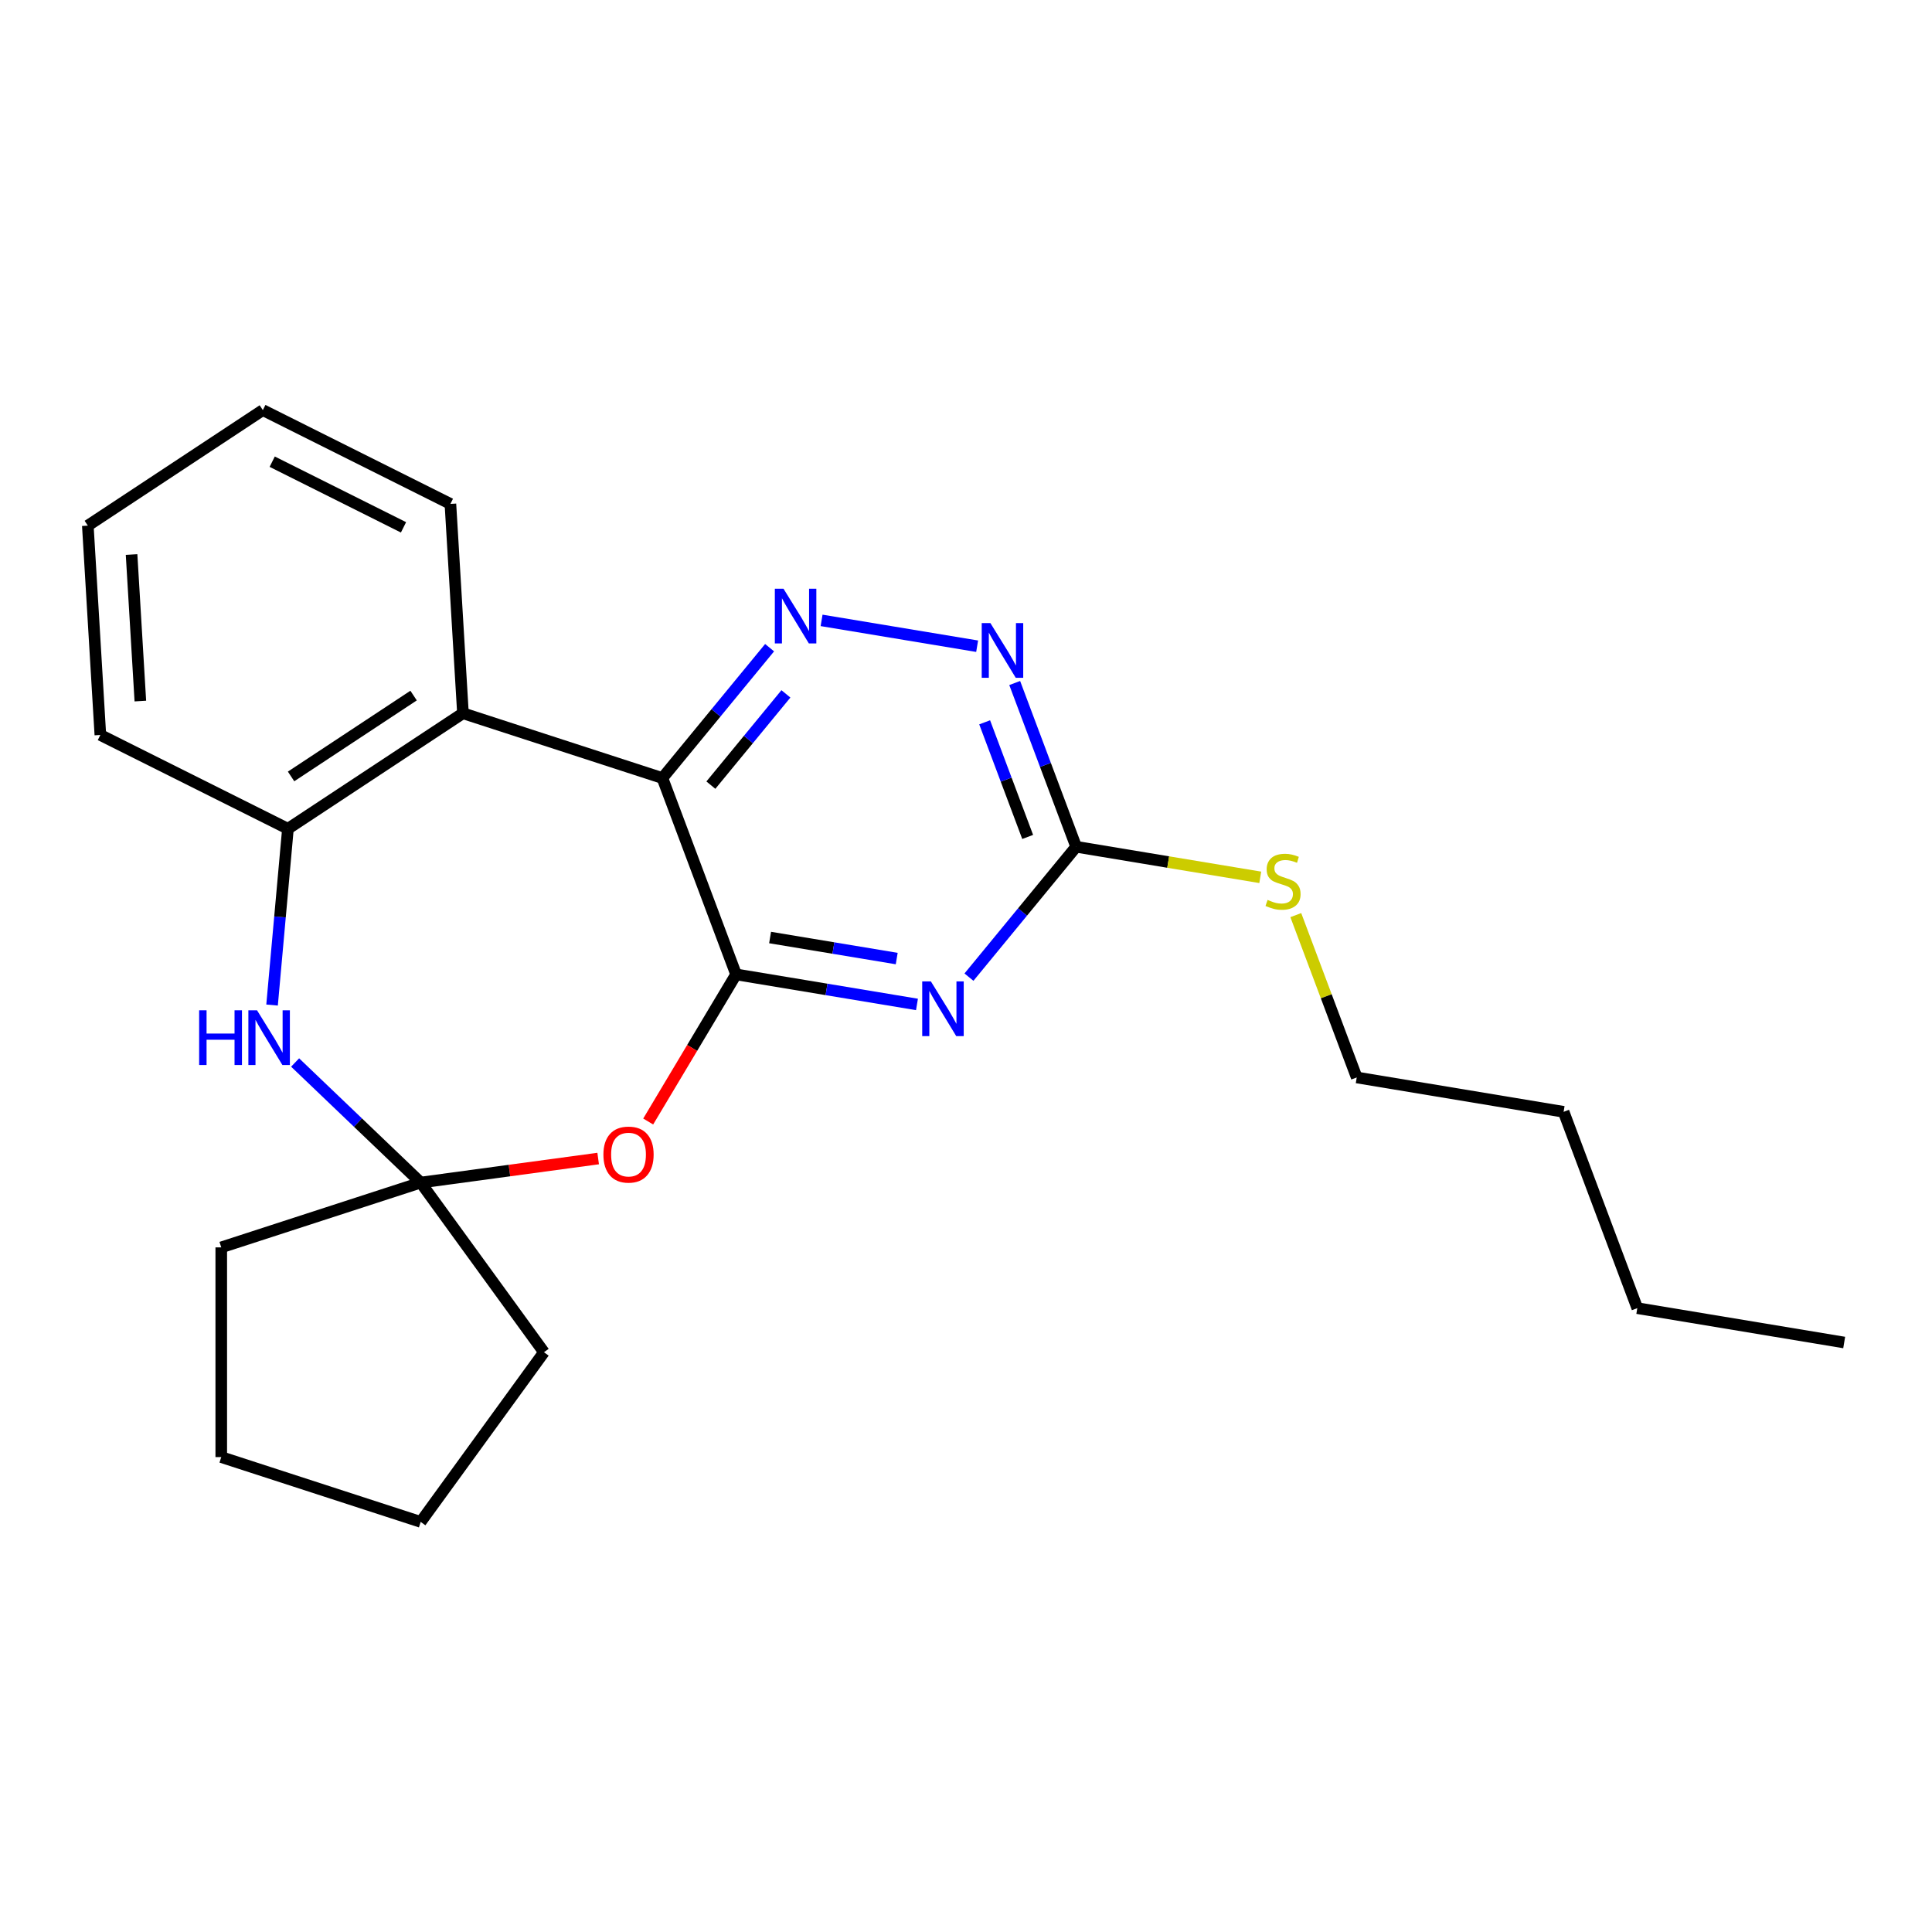<?xml version='1.0' encoding='iso-8859-1'?>
<svg version='1.1' baseProfile='full'
              xmlns='http://www.w3.org/2000/svg'
                      xmlns:rdkit='http://www.rdkit.org/xml'
                      xmlns:xlink='http://www.w3.org/1999/xlink'
                  xml:space='preserve'
width='1000px' height='1000px' viewBox='0 0 1000 1000'>
<!-- END OF HEADER -->
<rect style='opacity:1.0;fill:#FFFFFF;stroke:none' width='1000' height='1000' x='0' y='0'> </rect>
<path class='bond-0' d='M 380.997,504.345 L 342.856,402.719' style='fill:none;fill-rule:evenodd;stroke:#000000;stroke-width:6px;stroke-linecap:butt;stroke-linejoin:miter;stroke-opacity:1' />
<path class='bond-1' d='M 380.997,504.345 L 427.811,512.119' style='fill:none;fill-rule:evenodd;stroke:#000000;stroke-width:6px;stroke-linecap:butt;stroke-linejoin:miter;stroke-opacity:1' />
<path class='bond-1' d='M 427.811,512.119 L 474.624,519.893' style='fill:none;fill-rule:evenodd;stroke:#0000FF;stroke-width:6px;stroke-linecap:butt;stroke-linejoin:miter;stroke-opacity:1' />
<path class='bond-1' d='M 398.597,485.261 L 431.367,490.703' style='fill:none;fill-rule:evenodd;stroke:#000000;stroke-width:6px;stroke-linecap:butt;stroke-linejoin:miter;stroke-opacity:1' />
<path class='bond-1' d='M 431.367,490.703 L 464.137,496.145' style='fill:none;fill-rule:evenodd;stroke:#0000FF;stroke-width:6px;stroke-linecap:butt;stroke-linejoin:miter;stroke-opacity:1' />
<path class='bond-2' d='M 380.997,504.345 L 358.248,542.42' style='fill:none;fill-rule:evenodd;stroke:#000000;stroke-width:6px;stroke-linecap:butt;stroke-linejoin:miter;stroke-opacity:1' />
<path class='bond-2' d='M 358.248,542.42 L 335.5,580.494' style='fill:none;fill-rule:evenodd;stroke:#FF0000;stroke-width:6px;stroke-linecap:butt;stroke-linejoin:miter;stroke-opacity:1' />
<path class='bond-3' d='M 342.856,402.719 L 370.599,368.978' style='fill:none;fill-rule:evenodd;stroke:#000000;stroke-width:6px;stroke-linecap:butt;stroke-linejoin:miter;stroke-opacity:1' />
<path class='bond-3' d='M 370.599,368.978 L 398.342,335.237' style='fill:none;fill-rule:evenodd;stroke:#0000FF;stroke-width:6px;stroke-linecap:butt;stroke-linejoin:miter;stroke-opacity:1' />
<path class='bond-3' d='M 367.947,406.385 L 387.368,382.766' style='fill:none;fill-rule:evenodd;stroke:#000000;stroke-width:6px;stroke-linecap:butt;stroke-linejoin:miter;stroke-opacity:1' />
<path class='bond-3' d='M 387.368,382.766 L 406.788,359.147' style='fill:none;fill-rule:evenodd;stroke:#0000FF;stroke-width:6px;stroke-linecap:butt;stroke-linejoin:miter;stroke-opacity:1' />
<path class='bond-4' d='M 342.856,402.719 L 239.62,369.176' style='fill:none;fill-rule:evenodd;stroke:#000000;stroke-width:6px;stroke-linecap:butt;stroke-linejoin:miter;stroke-opacity:1' />
<path class='bond-7' d='M 501.532,505.765 L 529.275,472.024' style='fill:none;fill-rule:evenodd;stroke:#0000FF;stroke-width:6px;stroke-linecap:butt;stroke-linejoin:miter;stroke-opacity:1' />
<path class='bond-7' d='M 529.275,472.024 L 557.019,438.283' style='fill:none;fill-rule:evenodd;stroke:#000000;stroke-width:6px;stroke-linecap:butt;stroke-linejoin:miter;stroke-opacity:1' />
<path class='bond-5' d='M 309.609,599.657 L 263.683,605.878' style='fill:none;fill-rule:evenodd;stroke:#FF0000;stroke-width:6px;stroke-linecap:butt;stroke-linejoin:miter;stroke-opacity:1' />
<path class='bond-5' d='M 263.683,605.878 L 217.757,612.099' style='fill:none;fill-rule:evenodd;stroke:#000000;stroke-width:6px;stroke-linecap:butt;stroke-linejoin:miter;stroke-opacity:1' />
<path class='bond-23' d='M 425.25,321.109 L 505.765,334.479' style='fill:none;fill-rule:evenodd;stroke:#0000FF;stroke-width:6px;stroke-linecap:butt;stroke-linejoin:miter;stroke-opacity:1' />
<path class='bond-8' d='M 239.62,369.176 L 149.029,428.974' style='fill:none;fill-rule:evenodd;stroke:#000000;stroke-width:6px;stroke-linecap:butt;stroke-linejoin:miter;stroke-opacity:1' />
<path class='bond-8' d='M 214.072,360.027 L 150.658,401.886' style='fill:none;fill-rule:evenodd;stroke:#000000;stroke-width:6px;stroke-linecap:butt;stroke-linejoin:miter;stroke-opacity:1' />
<path class='bond-11' d='M 239.62,369.176 L 233.129,260.822' style='fill:none;fill-rule:evenodd;stroke:#000000;stroke-width:6px;stroke-linecap:butt;stroke-linejoin:miter;stroke-opacity:1' />
<path class='bond-6' d='M 217.757,612.099 L 185.255,581.024' style='fill:none;fill-rule:evenodd;stroke:#000000;stroke-width:6px;stroke-linecap:butt;stroke-linejoin:miter;stroke-opacity:1' />
<path class='bond-6' d='M 185.255,581.024 L 152.753,549.948' style='fill:none;fill-rule:evenodd;stroke:#0000FF;stroke-width:6px;stroke-linecap:butt;stroke-linejoin:miter;stroke-opacity:1' />
<path class='bond-12' d='M 217.757,612.099 L 281.56,699.916' style='fill:none;fill-rule:evenodd;stroke:#000000;stroke-width:6px;stroke-linecap:butt;stroke-linejoin:miter;stroke-opacity:1' />
<path class='bond-13' d='M 217.757,612.099 L 114.522,645.642' style='fill:none;fill-rule:evenodd;stroke:#000000;stroke-width:6px;stroke-linecap:butt;stroke-linejoin:miter;stroke-opacity:1' />
<path class='bond-24' d='M 140.818,520.212 L 144.923,474.593' style='fill:none;fill-rule:evenodd;stroke:#0000FF;stroke-width:6px;stroke-linecap:butt;stroke-linejoin:miter;stroke-opacity:1' />
<path class='bond-24' d='M 144.923,474.593 L 149.029,428.974' style='fill:none;fill-rule:evenodd;stroke:#000000;stroke-width:6px;stroke-linecap:butt;stroke-linejoin:miter;stroke-opacity:1' />
<path class='bond-9' d='M 557.019,438.283 L 541.115,395.907' style='fill:none;fill-rule:evenodd;stroke:#000000;stroke-width:6px;stroke-linecap:butt;stroke-linejoin:miter;stroke-opacity:1' />
<path class='bond-9' d='M 541.115,395.907 L 525.21,353.53' style='fill:none;fill-rule:evenodd;stroke:#0000FF;stroke-width:6px;stroke-linecap:butt;stroke-linejoin:miter;stroke-opacity:1' />
<path class='bond-9' d='M 531.922,433.198 L 520.789,403.535' style='fill:none;fill-rule:evenodd;stroke:#000000;stroke-width:6px;stroke-linecap:butt;stroke-linejoin:miter;stroke-opacity:1' />
<path class='bond-9' d='M 520.789,403.535 L 509.656,373.871' style='fill:none;fill-rule:evenodd;stroke:#0000FF;stroke-width:6px;stroke-linecap:butt;stroke-linejoin:miter;stroke-opacity:1' />
<path class='bond-10' d='M 557.019,438.283 L 604.663,446.195' style='fill:none;fill-rule:evenodd;stroke:#000000;stroke-width:6px;stroke-linecap:butt;stroke-linejoin:miter;stroke-opacity:1' />
<path class='bond-10' d='M 604.663,446.195 L 652.307,454.107' style='fill:none;fill-rule:evenodd;stroke:#CCCC00;stroke-width:6px;stroke-linecap:butt;stroke-linejoin:miter;stroke-opacity:1' />
<path class='bond-14' d='M 149.029,428.974 L 51.946,380.419' style='fill:none;fill-rule:evenodd;stroke:#000000;stroke-width:6px;stroke-linecap:butt;stroke-linejoin:miter;stroke-opacity:1' />
<path class='bond-15' d='M 670.703,473.659 L 686.472,515.675' style='fill:none;fill-rule:evenodd;stroke:#CCCC00;stroke-width:6px;stroke-linecap:butt;stroke-linejoin:miter;stroke-opacity:1' />
<path class='bond-15' d='M 686.472,515.675 L 702.241,557.691' style='fill:none;fill-rule:evenodd;stroke:#000000;stroke-width:6px;stroke-linecap:butt;stroke-linejoin:miter;stroke-opacity:1' />
<path class='bond-18' d='M 233.129,260.822 L 136.046,212.267' style='fill:none;fill-rule:evenodd;stroke:#000000;stroke-width:6px;stroke-linecap:butt;stroke-linejoin:miter;stroke-opacity:1' />
<path class='bond-18' d='M 208.855,272.955 L 140.897,238.967' style='fill:none;fill-rule:evenodd;stroke:#000000;stroke-width:6px;stroke-linecap:butt;stroke-linejoin:miter;stroke-opacity:1' />
<path class='bond-19' d='M 281.56,699.916 L 217.757,787.733' style='fill:none;fill-rule:evenodd;stroke:#000000;stroke-width:6px;stroke-linecap:butt;stroke-linejoin:miter;stroke-opacity:1' />
<path class='bond-20' d='M 114.522,645.642 L 114.522,754.19' style='fill:none;fill-rule:evenodd;stroke:#000000;stroke-width:6px;stroke-linecap:butt;stroke-linejoin:miter;stroke-opacity:1' />
<path class='bond-26' d='M 51.946,380.419 L 45.455,272.066' style='fill:none;fill-rule:evenodd;stroke:#000000;stroke-width:6px;stroke-linecap:butt;stroke-linejoin:miter;stroke-opacity:1' />
<path class='bond-26' d='M 72.643,362.868 L 68.099,287.02' style='fill:none;fill-rule:evenodd;stroke:#000000;stroke-width:6px;stroke-linecap:butt;stroke-linejoin:miter;stroke-opacity:1' />
<path class='bond-16' d='M 702.241,557.691 L 809.323,575.474' style='fill:none;fill-rule:evenodd;stroke:#000000;stroke-width:6px;stroke-linecap:butt;stroke-linejoin:miter;stroke-opacity:1' />
<path class='bond-17' d='M 809.323,575.474 L 847.464,677.1' style='fill:none;fill-rule:evenodd;stroke:#000000;stroke-width:6px;stroke-linecap:butt;stroke-linejoin:miter;stroke-opacity:1' />
<path class='bond-22' d='M 847.464,677.1 L 954.545,694.882' style='fill:none;fill-rule:evenodd;stroke:#000000;stroke-width:6px;stroke-linecap:butt;stroke-linejoin:miter;stroke-opacity:1' />
<path class='bond-21' d='M 136.046,212.267 L 45.455,272.066' style='fill:none;fill-rule:evenodd;stroke:#000000;stroke-width:6px;stroke-linecap:butt;stroke-linejoin:miter;stroke-opacity:1' />
<path class='bond-25' d='M 217.757,787.733 L 114.522,754.19' style='fill:none;fill-rule:evenodd;stroke:#000000;stroke-width:6px;stroke-linecap:butt;stroke-linejoin:miter;stroke-opacity:1' />
<path  class='atom-2' d='M 481.818 507.967
L 491.098 522.967
Q 492.018 524.447, 493.498 527.127
Q 494.978 529.807, 495.058 529.967
L 495.058 507.967
L 498.818 507.967
L 498.818 536.287
L 494.938 536.287
L 484.978 519.887
Q 483.818 517.967, 482.578 515.767
Q 481.378 513.567, 481.018 512.887
L 481.018 536.287
L 477.338 536.287
L 477.338 507.967
L 481.818 507.967
' fill='#0000FF'/>
<path  class='atom-3' d='M 312.322 597.608
Q 312.322 590.808, 315.682 587.008
Q 319.042 583.208, 325.322 583.208
Q 331.602 583.208, 334.962 587.008
Q 338.322 590.808, 338.322 597.608
Q 338.322 604.488, 334.922 608.408
Q 331.522 612.288, 325.322 612.288
Q 319.082 612.288, 315.682 608.408
Q 312.322 604.528, 312.322 597.608
M 325.322 609.088
Q 329.642 609.088, 331.962 606.208
Q 334.322 603.288, 334.322 597.608
Q 334.322 592.048, 331.962 589.248
Q 329.642 586.408, 325.322 586.408
Q 321.002 586.408, 318.642 589.208
Q 316.322 592.008, 316.322 597.608
Q 316.322 603.328, 318.642 606.208
Q 321.002 609.088, 325.322 609.088
' fill='#FF0000'/>
<path  class='atom-4' d='M 405.536 304.714
L 414.816 319.714
Q 415.736 321.194, 417.216 323.874
Q 418.696 326.554, 418.776 326.714
L 418.776 304.714
L 422.536 304.714
L 422.536 333.034
L 418.656 333.034
L 408.696 316.634
Q 407.536 314.714, 406.296 312.514
Q 405.096 310.314, 404.736 309.634
L 404.736 333.034
L 401.056 333.034
L 401.056 304.714
L 405.536 304.714
' fill='#0000FF'/>
<path  class='atom-7' d='M 103.079 522.925
L 106.919 522.925
L 106.919 534.965
L 121.399 534.965
L 121.399 522.925
L 125.239 522.925
L 125.239 551.245
L 121.399 551.245
L 121.399 538.165
L 106.919 538.165
L 106.919 551.245
L 103.079 551.245
L 103.079 522.925
' fill='#0000FF'/>
<path  class='atom-7' d='M 133.039 522.925
L 142.319 537.925
Q 143.239 539.405, 144.719 542.085
Q 146.199 544.765, 146.279 544.925
L 146.279 522.925
L 150.039 522.925
L 150.039 551.245
L 146.159 551.245
L 136.199 534.845
Q 135.039 532.925, 133.799 530.725
Q 132.599 528.525, 132.239 527.845
L 132.239 551.245
L 128.559 551.245
L 128.559 522.925
L 133.039 522.925
' fill='#0000FF'/>
<path  class='atom-10' d='M 512.618 322.497
L 521.898 337.497
Q 522.818 338.977, 524.298 341.657
Q 525.778 344.337, 525.858 344.497
L 525.858 322.497
L 529.618 322.497
L 529.618 350.817
L 525.738 350.817
L 515.778 334.417
Q 514.618 332.497, 513.378 330.297
Q 512.178 328.097, 511.818 327.417
L 511.818 350.817
L 508.138 350.817
L 508.138 322.497
L 512.618 322.497
' fill='#0000FF'/>
<path  class='atom-11' d='M 656.1 465.785
Q 656.42 465.905, 657.74 466.465
Q 659.06 467.025, 660.5 467.385
Q 661.98 467.705, 663.42 467.705
Q 666.1 467.705, 667.66 466.425
Q 669.22 465.105, 669.22 462.825
Q 669.22 461.265, 668.42 460.305
Q 667.66 459.345, 666.46 458.825
Q 665.26 458.305, 663.26 457.705
Q 660.74 456.945, 659.22 456.225
Q 657.74 455.505, 656.66 453.985
Q 655.62 452.465, 655.62 449.905
Q 655.62 446.345, 658.02 444.145
Q 660.46 441.945, 665.26 441.945
Q 668.54 441.945, 672.26 443.505
L 671.34 446.585
Q 667.94 445.185, 665.38 445.185
Q 662.62 445.185, 661.1 446.345
Q 659.58 447.465, 659.62 449.425
Q 659.62 450.945, 660.38 451.865
Q 661.18 452.785, 662.3 453.305
Q 663.46 453.825, 665.38 454.425
Q 667.94 455.225, 669.46 456.025
Q 670.98 456.825, 672.06 458.465
Q 673.18 460.065, 673.18 462.825
Q 673.18 466.745, 670.54 468.865
Q 667.94 470.945, 663.58 470.945
Q 661.06 470.945, 659.14 470.385
Q 657.26 469.865, 655.02 468.945
L 656.1 465.785
' fill='#CCCC00'/>
</svg>
